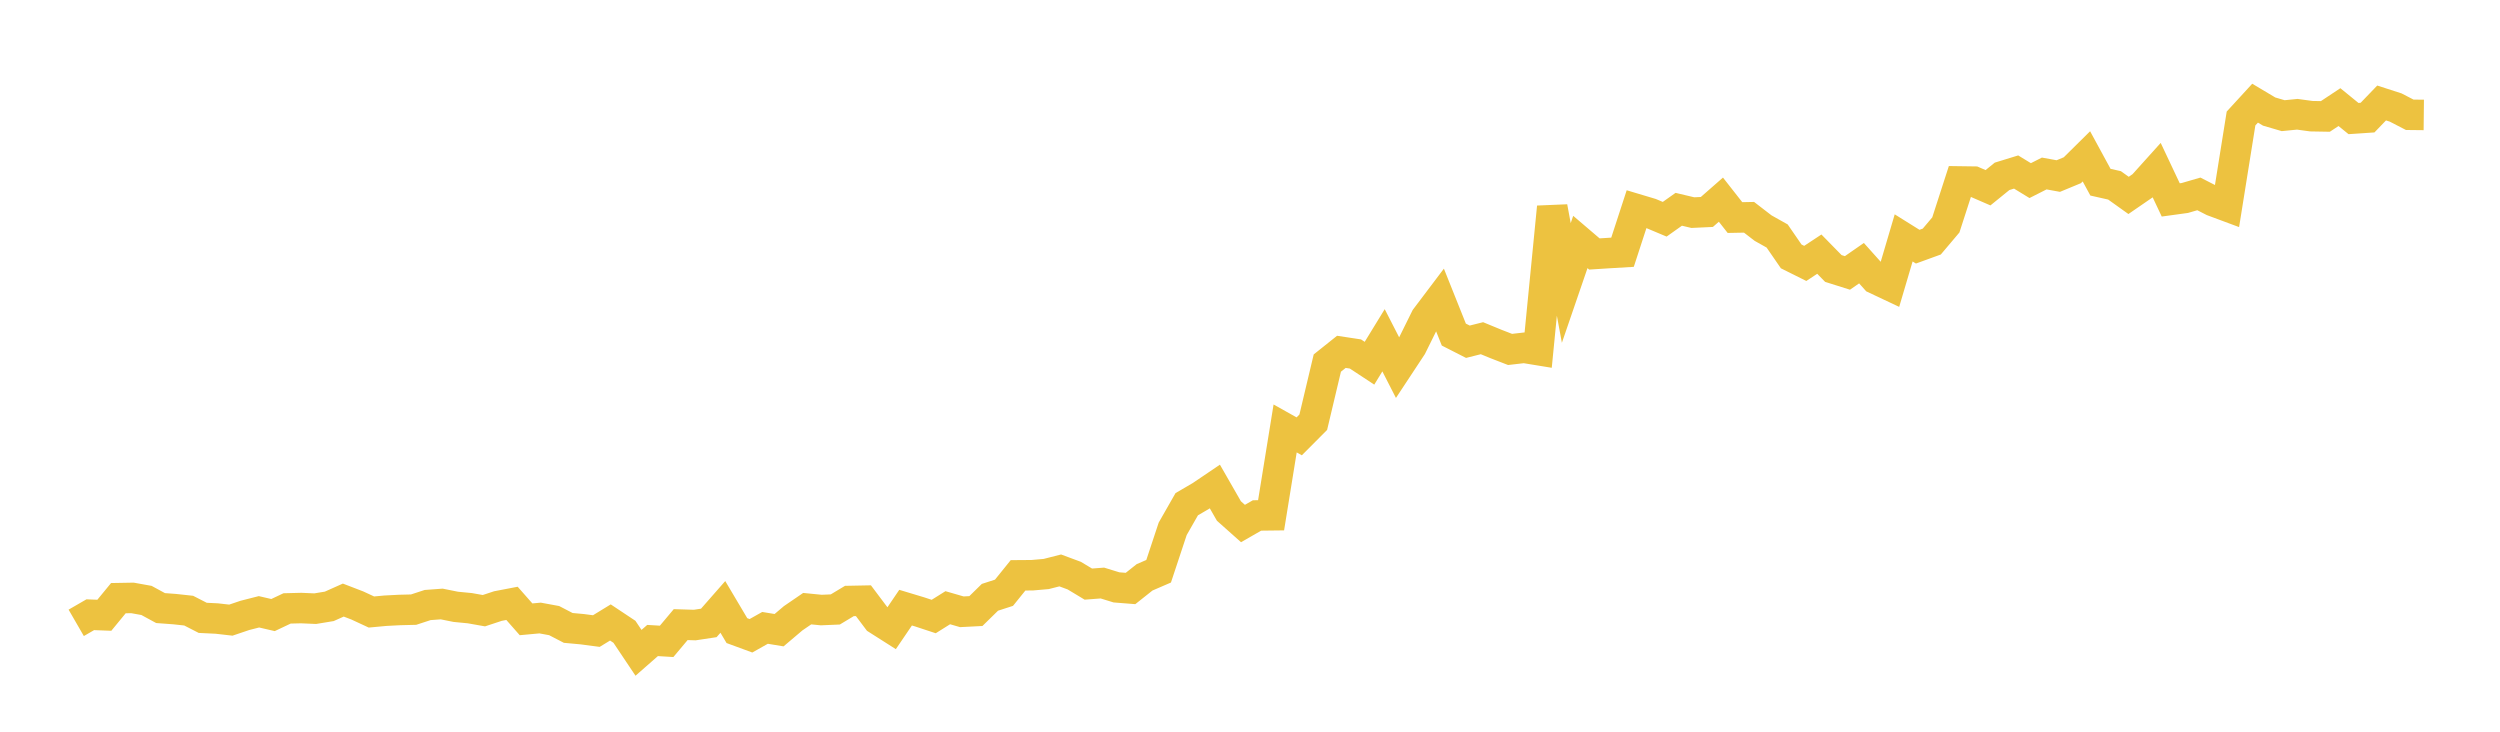 <svg width="164" height="48" xmlns="http://www.w3.org/2000/svg" xmlns:xlink="http://www.w3.org/1999/xlink"><path fill="none" stroke="rgb(237,194,64)" stroke-width="2" d="M5,40.859L5.922,40.326L6.844,40.361L7.766,39.239L8.689,39.223L9.611,39.389L10.533,39.89L11.455,39.958L12.377,40.058L13.299,40.531L14.222,40.576L15.144,40.681L16.066,40.369L16.988,40.134L17.91,40.348L18.832,39.912L19.754,39.889L20.677,39.929L21.599,39.777L22.521,39.365L23.443,39.72L24.365,40.148L25.287,40.063L26.21,40.015L27.132,39.992L28.054,39.69L28.976,39.622L29.898,39.808L30.82,39.897L31.743,40.061L32.665,39.757L33.587,39.58L34.509,40.627L35.431,40.542L36.353,40.712L37.275,41.191L38.198,41.276L39.12,41.398L40.042,40.834L40.964,41.447L41.886,42.825L42.808,42.017L43.731,42.073L44.653,40.975L45.575,41.003L46.497,40.864L47.419,39.813L48.341,41.368L49.263,41.707L50.186,41.188L51.108,41.34L52.03,40.559L52.952,39.928L53.874,40.019L54.796,39.98L55.719,39.425L56.641,39.407L57.563,40.634L58.485,41.22L59.407,39.862L60.329,40.14L61.251,40.444L62.174,39.866L63.096,40.133L64.018,40.086L64.94,39.183L65.862,38.885L66.784,37.742L67.707,37.735L68.629,37.655L69.551,37.42L70.473,37.762L71.395,38.317L72.317,38.247L73.24,38.532L74.162,38.605L75.084,37.873L76.006,37.474L76.928,34.692L77.85,33.076L78.772,32.538L79.695,31.914L80.617,33.522L81.539,34.343L82.461,33.814L83.383,33.803L84.305,28.106L85.228,28.624L86.15,27.698L87.072,23.817L87.994,23.081L88.916,23.221L89.838,23.828L90.76,22.322L91.683,24.124L92.605,22.726L93.527,20.862L94.449,19.641L95.371,21.948L96.293,22.418L97.216,22.186L98.138,22.566L99.06,22.923L99.982,22.817L100.904,22.968L101.826,13.582L102.749,18.562L103.671,15.874L104.593,16.661L105.515,16.602L106.437,16.547L107.359,13.719L108.281,13.995L109.204,14.383L110.126,13.729L111.048,13.948L111.97,13.905L112.892,13.097L113.814,14.272L114.737,14.254L115.659,14.964L116.581,15.481L117.503,16.82L118.425,17.28L119.347,16.672L120.269,17.613L121.192,17.904L122.114,17.264L123.036,18.294L123.958,18.729L124.88,15.606L125.802,16.182L126.725,15.846L127.647,14.755L128.569,11.903L129.491,11.916L130.413,12.316L131.335,11.568L132.257,11.284L133.18,11.848L134.102,11.381L135.024,11.549L135.946,11.167L136.868,10.256L137.79,11.952L138.713,12.16L139.635,12.819L140.557,12.185L141.479,11.161L142.401,13.115L143.323,12.988L144.246,12.72L145.168,13.192L146.09,13.535L147.012,7.773L147.934,6.768L148.856,7.318L149.778,7.588L150.701,7.496L151.623,7.622L152.545,7.638L153.467,7.026L154.389,7.777L155.311,7.715L156.234,6.755L157.156,7.053L158.078,7.53L159,7.54"></path></svg>